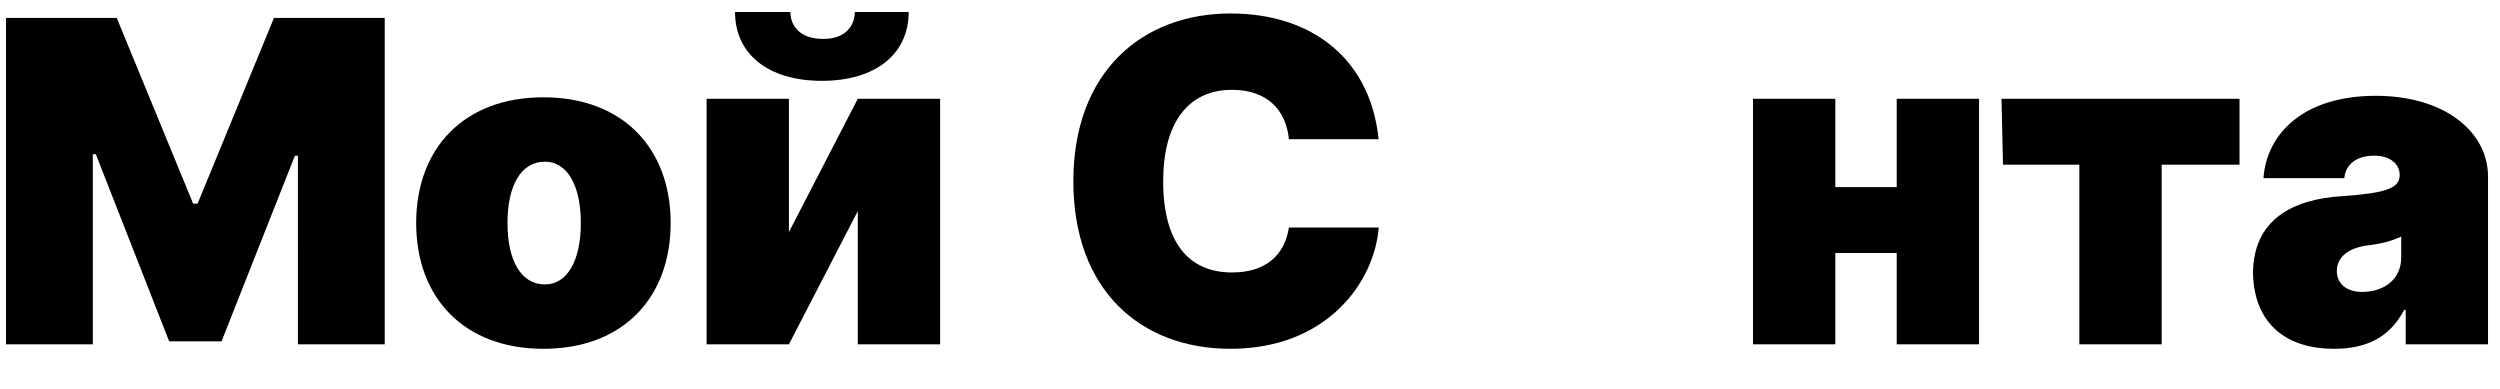 <?xml version="1.0" encoding="UTF-8"?> <!-- Generator: Adobe Illustrator 24.0.1, SVG Export Plug-In . SVG Version: 6.00 Build 0) --> <svg xmlns="http://www.w3.org/2000/svg" xmlns:xlink="http://www.w3.org/1999/xlink" id="Layer_1" x="0px" y="0px" viewBox="0 0 167 26" style="enable-background:new 0 0 167 26;" xml:space="preserve"> <path d="M0.4,1.2V23h5.8V10.3h0.2l4.9,12.5h3.5l4.9-12.4h0.2V23h5.8V1.2h-7.4l-5.1,12.4h-0.3L7.8,1.2H0.4z"></path> <path d="M36.3,23.3c5.3,0,8.5-3.4,8.5-8.4s-3.2-8.4-8.5-8.4s-8.5,3.4-8.5,8.4S31,23.3,36.3,23.3z M36.4,19c-1.6,0-2.5-1.6-2.5-4.1 s0.9-4.1,2.5-4.1c1.5,0,2.4,1.6,2.4,4.1S37.9,19,36.4,19z"></path> <path d="M52.7,15.5V6.6h-5.5V23h5.5l4.6-8.9V23h5.5V6.6h-5.5L52.7,15.5z M57.1,0.8c0,0.9-0.6,1.8-2.1,1.8c-1.6,0-2.2-0.9-2.2-1.8 h-3.7c0,2.8,2.2,4.6,5.8,4.6s5.8-1.8,5.8-4.6C60.7,0.8,57.1,0.8,57.1,0.8z"></path> <path d="M92.1,9.4c-0.5-5.4-4.4-8.5-9.9-8.5c-5.9,0-10.5,3.9-10.5,11.2s4.5,11.2,10.5,11.2c6.4,0,9.6-4.4,9.9-8.1h-6 c-0.3,1.9-1.6,3-3.8,3c-2.9,0-4.6-2-4.6-6.1c0-3.8,1.6-6.1,4.6-6.1c2.3,0,3.6,1.3,3.8,3.3h6V9.4z"></path> <path d="M122.6,6.6h-5.5V23h5.5v-6.1h4.1V23h5.5V6.6h-5.5v5.9h-4.1V6.6z"></path> <path d="M133.8,11h5.1v12h5.5V11h5.2V6.6h-15.9L133.8,11L133.8,11z"></path> <path d="M155.9,23.3c2.1,0,3.7-0.7,4.7-2.6h0.1V23h5.5V11.8c0-3-2.9-5.4-7.5-5.4c-4.9,0-7.3,2.6-7.5,5.5h5.4c0.1-1,0.9-1.5,2-1.5 c1,0,1.7,0.5,1.7,1.3l0,0c0,0.9-1,1.2-3.8,1.4c-3.4,0.2-6,1.6-6,5.2C150.6,21.7,152.8,23.3,155.9,23.3z M157.8,19.5 c-1,0-1.7-0.5-1.7-1.4c0-0.8,0.6-1.5,2-1.7c0.9-0.1,1.7-0.3,2.3-0.6v1.4C160.4,18.7,159.2,19.5,157.8,19.5z"></path> </svg> 